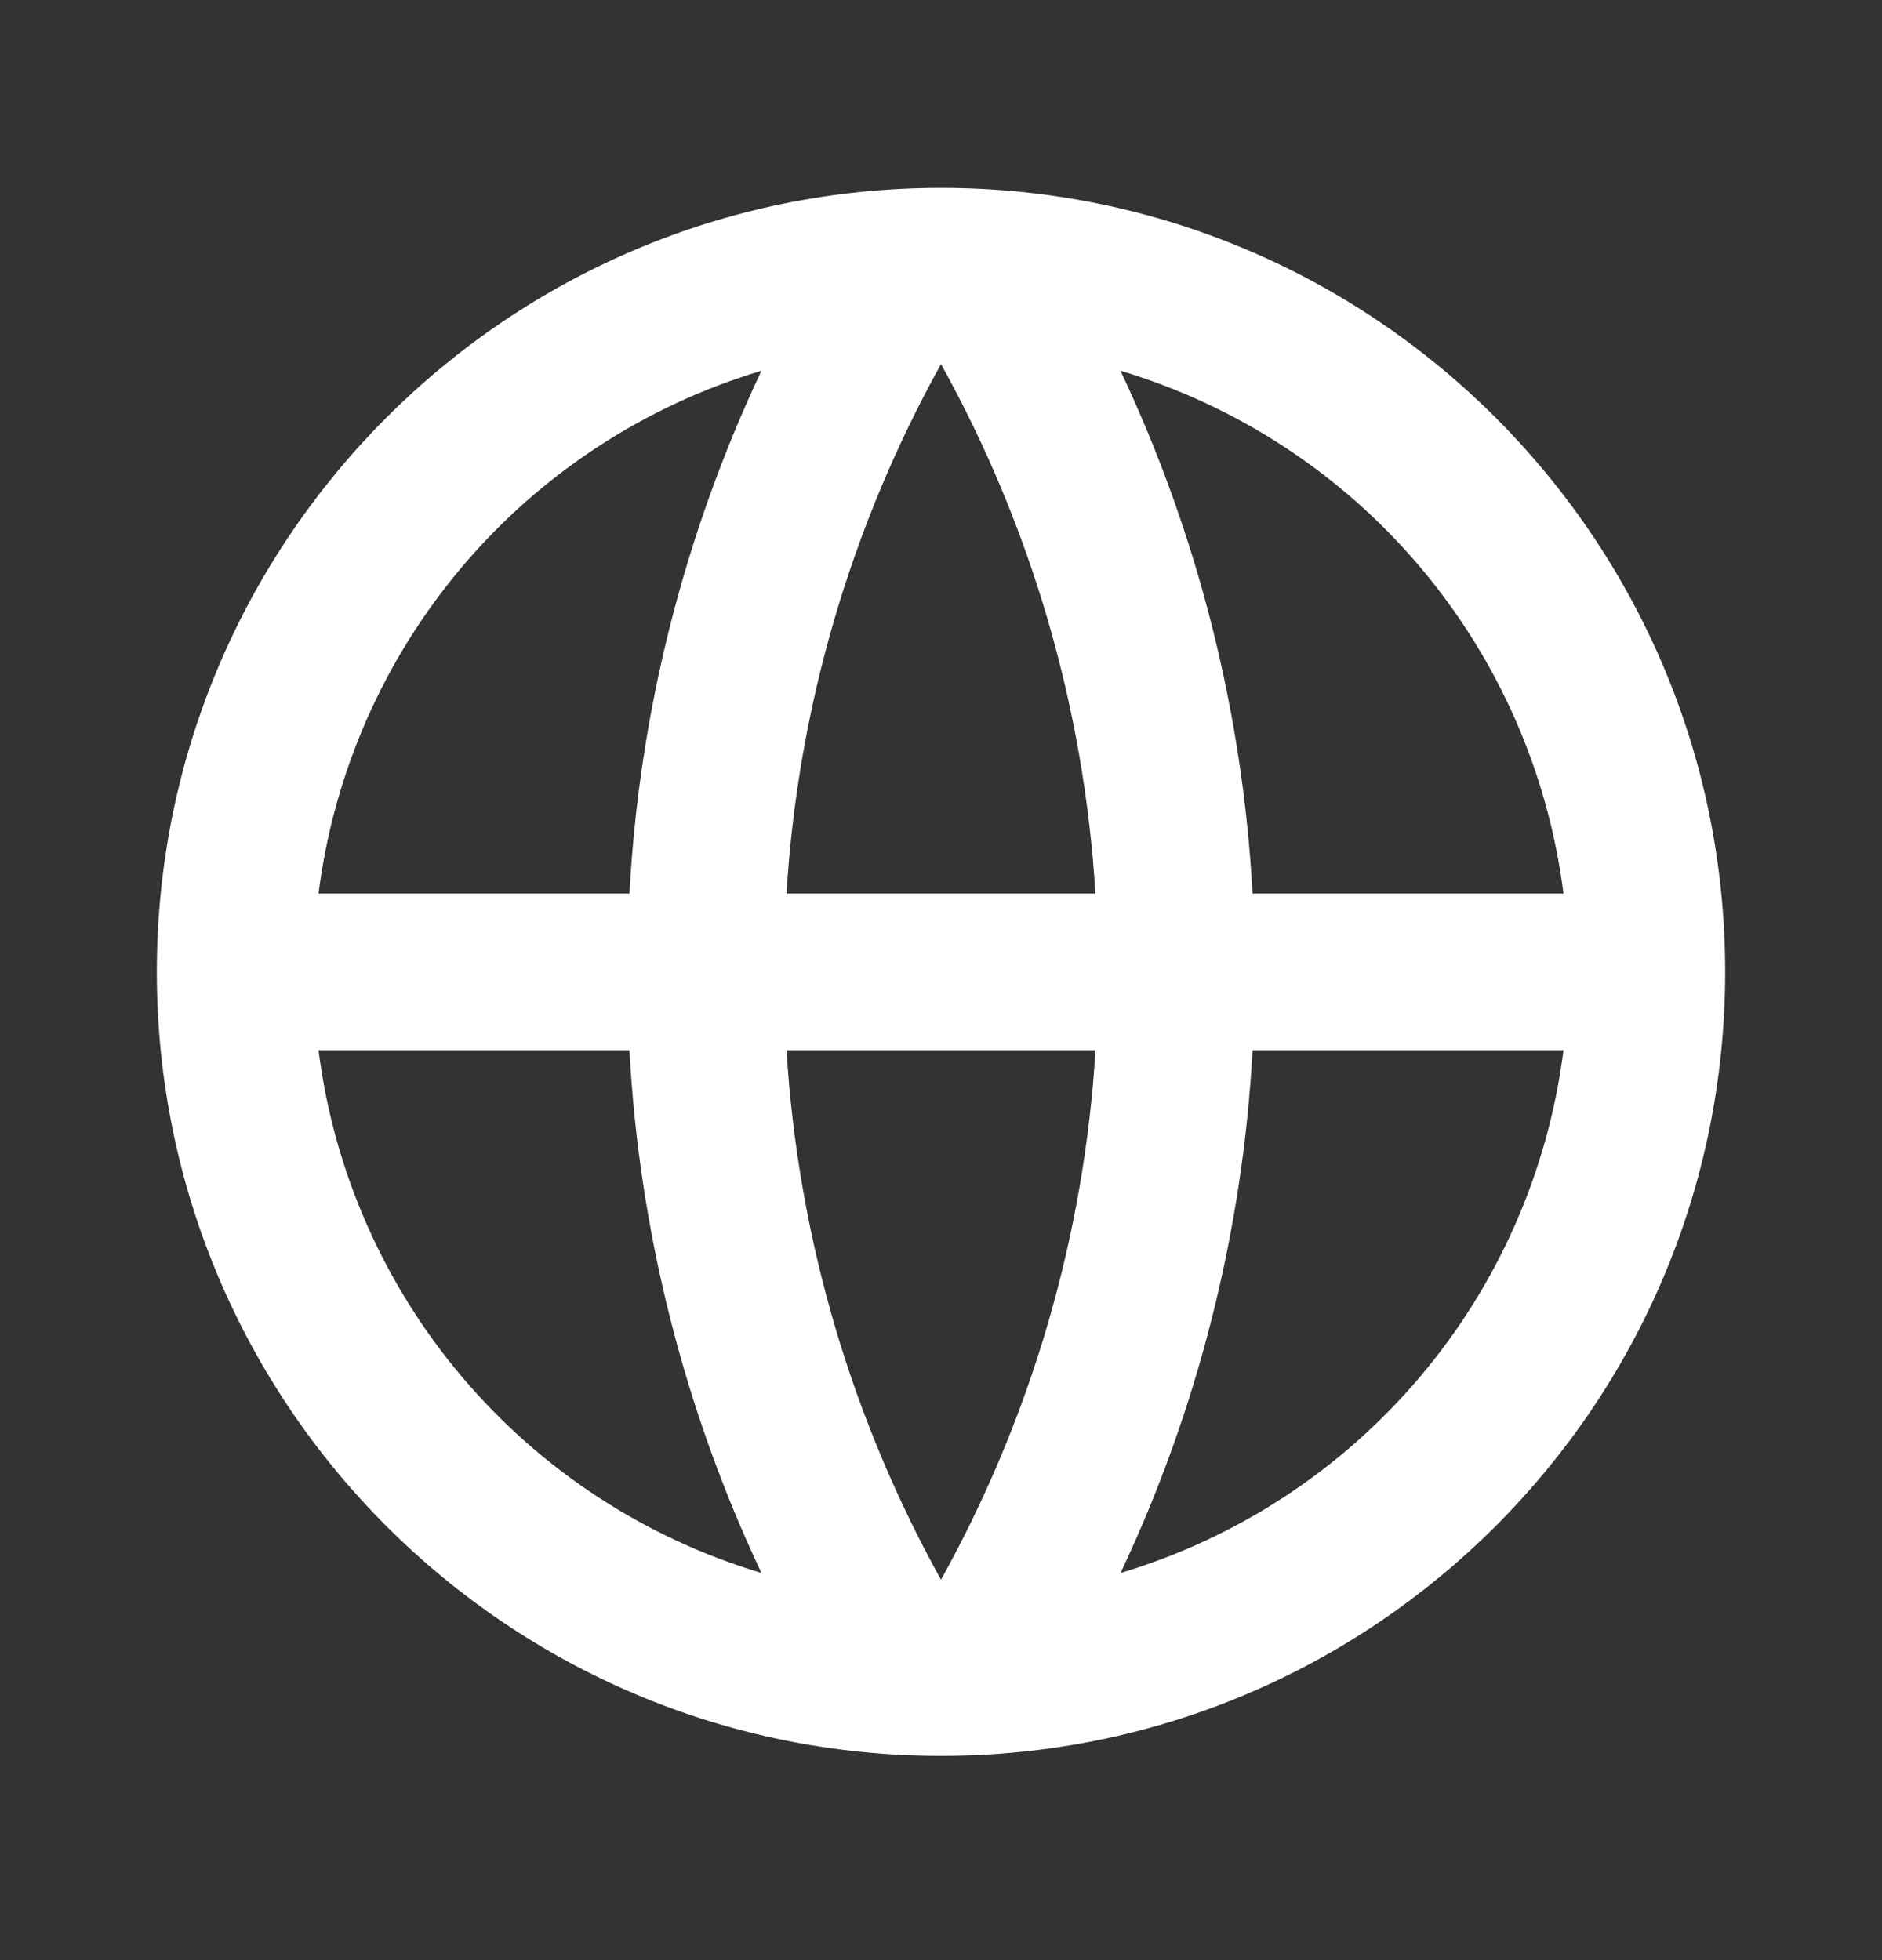 <svg width="24" height="25" viewBox="0 0 24 25" fill="none" xmlns="http://www.w3.org/2000/svg">
<rect x="0" y="0" width="24" height="25" fill="#333333" stroke="none"/>
<path d="M12 22.395C6.477 22.395 2 17.919 2 12.396C2 6.873 6.477 2.396 12 2.396C17.523 2.396 22 6.873 22 12.396C22 17.919 17.523 22.395 12 22.395ZM9.71 20.062C8.723 17.97 8.152 15.706 8.027 13.396H4.062C4.257 14.934 4.894 16.384 5.897 17.567C6.899 18.75 8.224 19.617 9.71 20.062ZM10.03 13.396C10.181 15.835 10.878 18.125 12 20.148C13.152 18.072 13.826 15.765 13.97 13.396H10.03ZM19.938 13.396H15.973C15.848 15.706 15.277 17.97 14.29 20.062C15.776 19.617 17.101 18.75 18.103 17.567C19.106 16.384 19.743 14.934 19.938 13.396ZM4.062 11.396H8.027C8.152 9.085 8.723 6.821 9.71 4.729C8.224 5.174 6.899 6.041 5.897 7.224C4.894 8.408 4.257 9.857 4.062 11.396ZM10.031 11.396H13.969C13.825 9.026 13.152 6.719 12 4.644C10.848 6.719 10.174 9.026 10.03 11.396M14.289 4.729C15.276 6.821 15.848 9.085 15.973 11.396H19.938C19.743 9.857 19.106 8.408 18.103 7.224C17.101 6.041 15.776 5.174 14.29 4.729" fill="white"/>
</svg>
